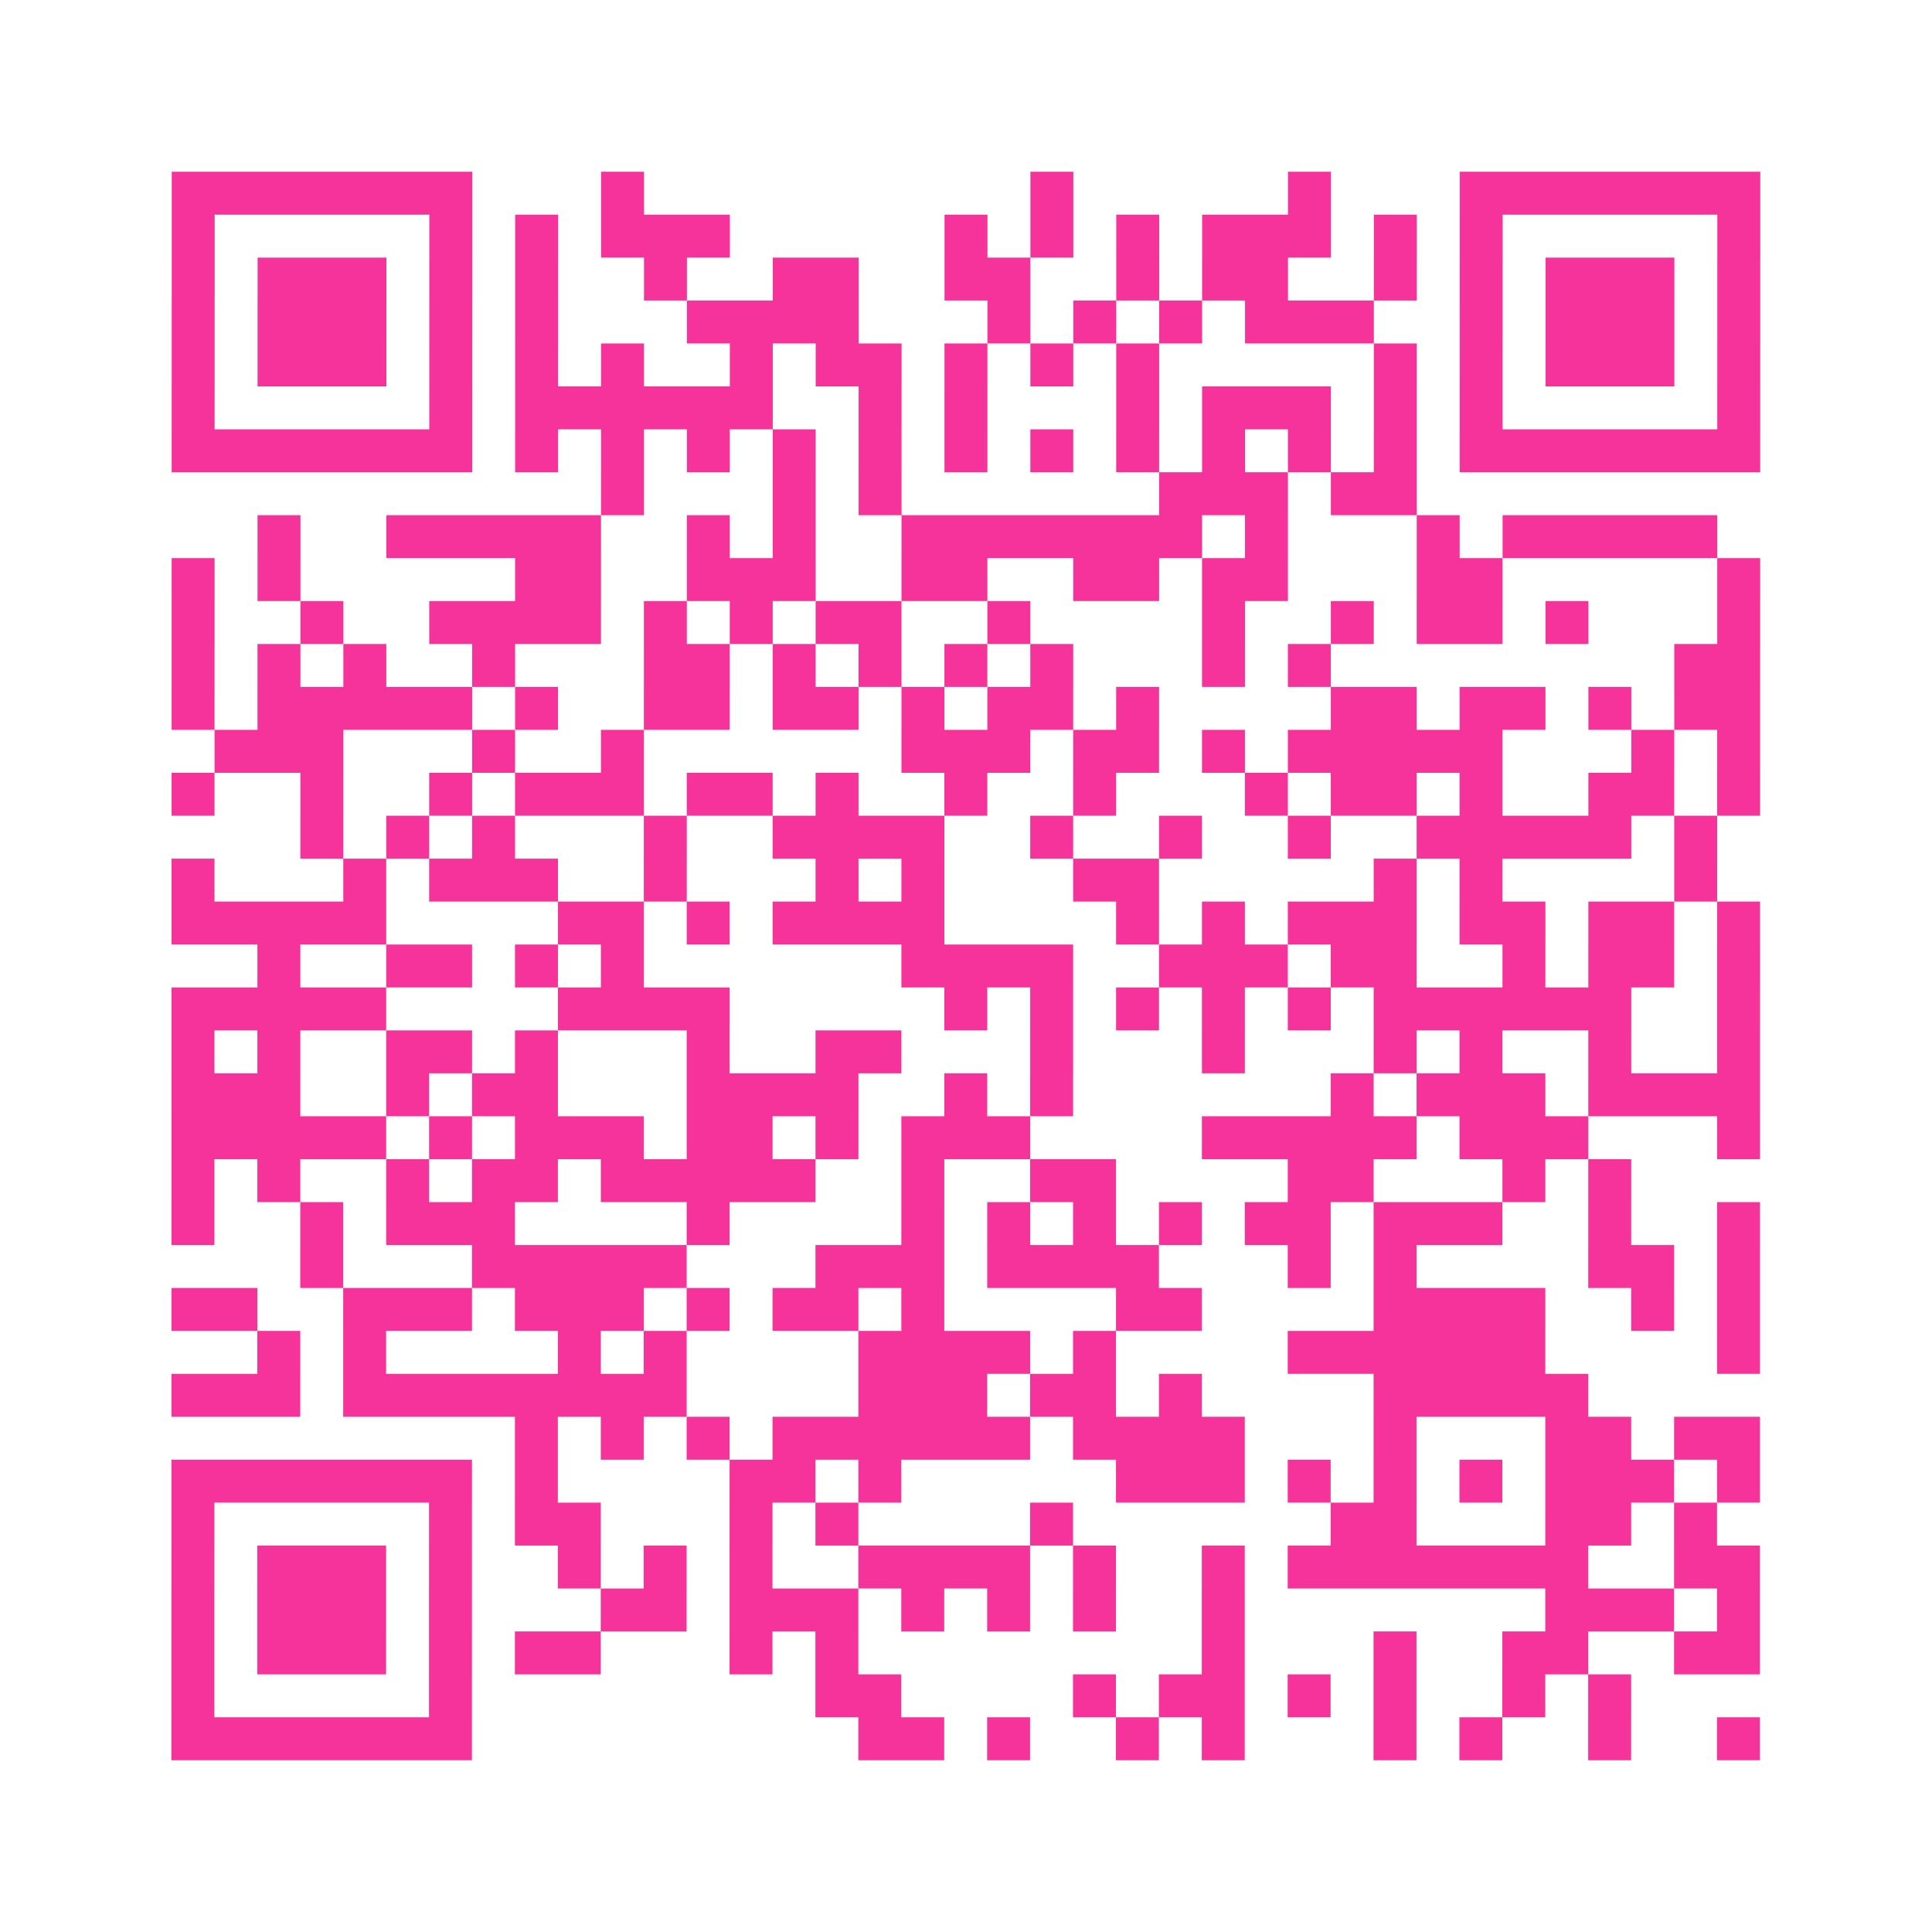 <?xml version="1.0" encoding="UTF-8"?>
<svg xmlns="http://www.w3.org/2000/svg" viewBox="0 0 45 45" class="pyqrcode"><path fill="transparent" d="M0 0h45v45h-45z"/><path stroke="#f6339b" class="pyqrline" d="M4 4.5h7m3 0h1m9 0h1m5 0h1m3 0h7m-37 1h1m5 0h1m1 0h1m1 0h3m5 0h1m1 0h1m1 0h1m1 0h3m1 0h1m1 0h1m5 0h1m-37 1h1m1 0h3m1 0h1m1 0h1m2 0h1m2 0h2m2 0h2m2 0h1m1 0h2m2 0h1m1 0h1m1 0h3m1 0h1m-37 1h1m1 0h3m1 0h1m1 0h1m3 0h4m3 0h1m1 0h1m1 0h1m1 0h3m2 0h1m1 0h3m1 0h1m-37 1h1m1 0h3m1 0h1m1 0h1m1 0h1m2 0h1m1 0h2m1 0h1m1 0h1m1 0h1m5 0h1m1 0h1m1 0h3m1 0h1m-37 1h1m5 0h1m1 0h6m2 0h1m1 0h1m3 0h1m1 0h3m1 0h1m1 0h1m5 0h1m-37 1h7m1 0h1m1 0h1m1 0h1m1 0h1m1 0h1m1 0h1m1 0h1m1 0h1m1 0h1m1 0h1m1 0h1m1 0h7m-27 1h1m3 0h1m1 0h1m6 0h3m1 0h2m-27 1h1m2 0h5m2 0h1m1 0h1m2 0h7m1 0h1m3 0h1m1 0h5m-36 1h1m1 0h1m5 0h2m2 0h3m2 0h2m2 0h2m1 0h2m3 0h2m5 0h1m-37 1h1m2 0h1m2 0h4m1 0h1m1 0h1m1 0h2m2 0h1m4 0h1m2 0h1m1 0h2m1 0h1m3 0h1m-37 1h1m1 0h1m1 0h1m2 0h1m3 0h2m1 0h1m1 0h1m1 0h1m1 0h1m3 0h1m1 0h1m8 0h2m-37 1h1m1 0h5m1 0h1m2 0h2m1 0h2m1 0h1m1 0h2m1 0h1m4 0h2m1 0h2m1 0h1m1 0h2m-36 1h3m3 0h1m2 0h1m6 0h3m1 0h2m1 0h1m1 0h5m3 0h1m1 0h1m-37 1h1m2 0h1m2 0h1m1 0h3m1 0h2m1 0h1m2 0h1m2 0h1m3 0h1m1 0h2m1 0h1m2 0h2m1 0h1m-34 1h1m1 0h1m1 0h1m3 0h1m2 0h4m2 0h1m2 0h1m2 0h1m2 0h5m1 0h1m-36 1h1m3 0h1m1 0h3m2 0h1m3 0h1m1 0h1m3 0h2m5 0h1m1 0h1m4 0h1m-36 1h5m4 0h2m1 0h1m1 0h4m4 0h1m1 0h1m1 0h3m1 0h2m1 0h2m1 0h1m-35 1h1m2 0h2m1 0h1m1 0h1m6 0h4m2 0h3m1 0h2m2 0h1m1 0h2m1 0h1m-37 1h5m4 0h4m5 0h1m1 0h1m1 0h1m1 0h1m1 0h1m1 0h6m2 0h1m-37 1h1m1 0h1m2 0h2m1 0h1m3 0h1m2 0h2m3 0h1m3 0h1m3 0h1m1 0h1m2 0h1m2 0h1m-37 1h3m2 0h1m1 0h2m3 0h4m2 0h1m1 0h1m6 0h1m1 0h3m1 0h4m-37 1h5m1 0h1m1 0h3m1 0h2m1 0h1m1 0h3m4 0h5m1 0h3m3 0h1m-37 1h1m1 0h1m2 0h1m1 0h2m1 0h5m2 0h1m2 0h2m4 0h2m3 0h1m1 0h1m-34 1h1m2 0h1m1 0h3m4 0h1m4 0h1m1 0h1m1 0h1m1 0h1m1 0h2m1 0h3m2 0h1m2 0h1m-34 1h1m3 0h5m3 0h3m1 0h4m3 0h1m1 0h1m4 0h2m1 0h1m-37 1h2m2 0h3m1 0h3m1 0h1m1 0h2m1 0h1m4 0h2m4 0h4m2 0h1m1 0h1m-35 1h1m1 0h1m4 0h1m1 0h1m4 0h4m1 0h1m4 0h6m4 0h1m-37 1h3m1 0h8m4 0h3m1 0h2m1 0h1m4 0h5m-25 1h1m1 0h1m1 0h1m1 0h6m1 0h4m3 0h1m3 0h2m1 0h2m-37 1h7m1 0h1m4 0h2m1 0h1m5 0h3m1 0h1m1 0h1m1 0h1m1 0h3m1 0h1m-37 1h1m5 0h1m1 0h2m3 0h1m1 0h1m4 0h1m6 0h2m3 0h2m1 0h1m-36 1h1m1 0h3m1 0h1m2 0h1m1 0h1m1 0h1m2 0h4m1 0h1m2 0h1m1 0h7m2 0h2m-37 1h1m1 0h3m1 0h1m3 0h2m1 0h3m1 0h1m1 0h1m1 0h1m2 0h1m7 0h3m1 0h1m-37 1h1m1 0h3m1 0h1m1 0h2m3 0h1m1 0h1m8 0h1m3 0h1m2 0h2m2 0h2m-37 1h1m5 0h1m8 0h2m4 0h1m1 0h2m1 0h1m1 0h1m2 0h1m1 0h1m-34 1h7m9 0h2m1 0h1m2 0h1m1 0h1m3 0h1m1 0h1m2 0h1m2 0h1"/></svg>
